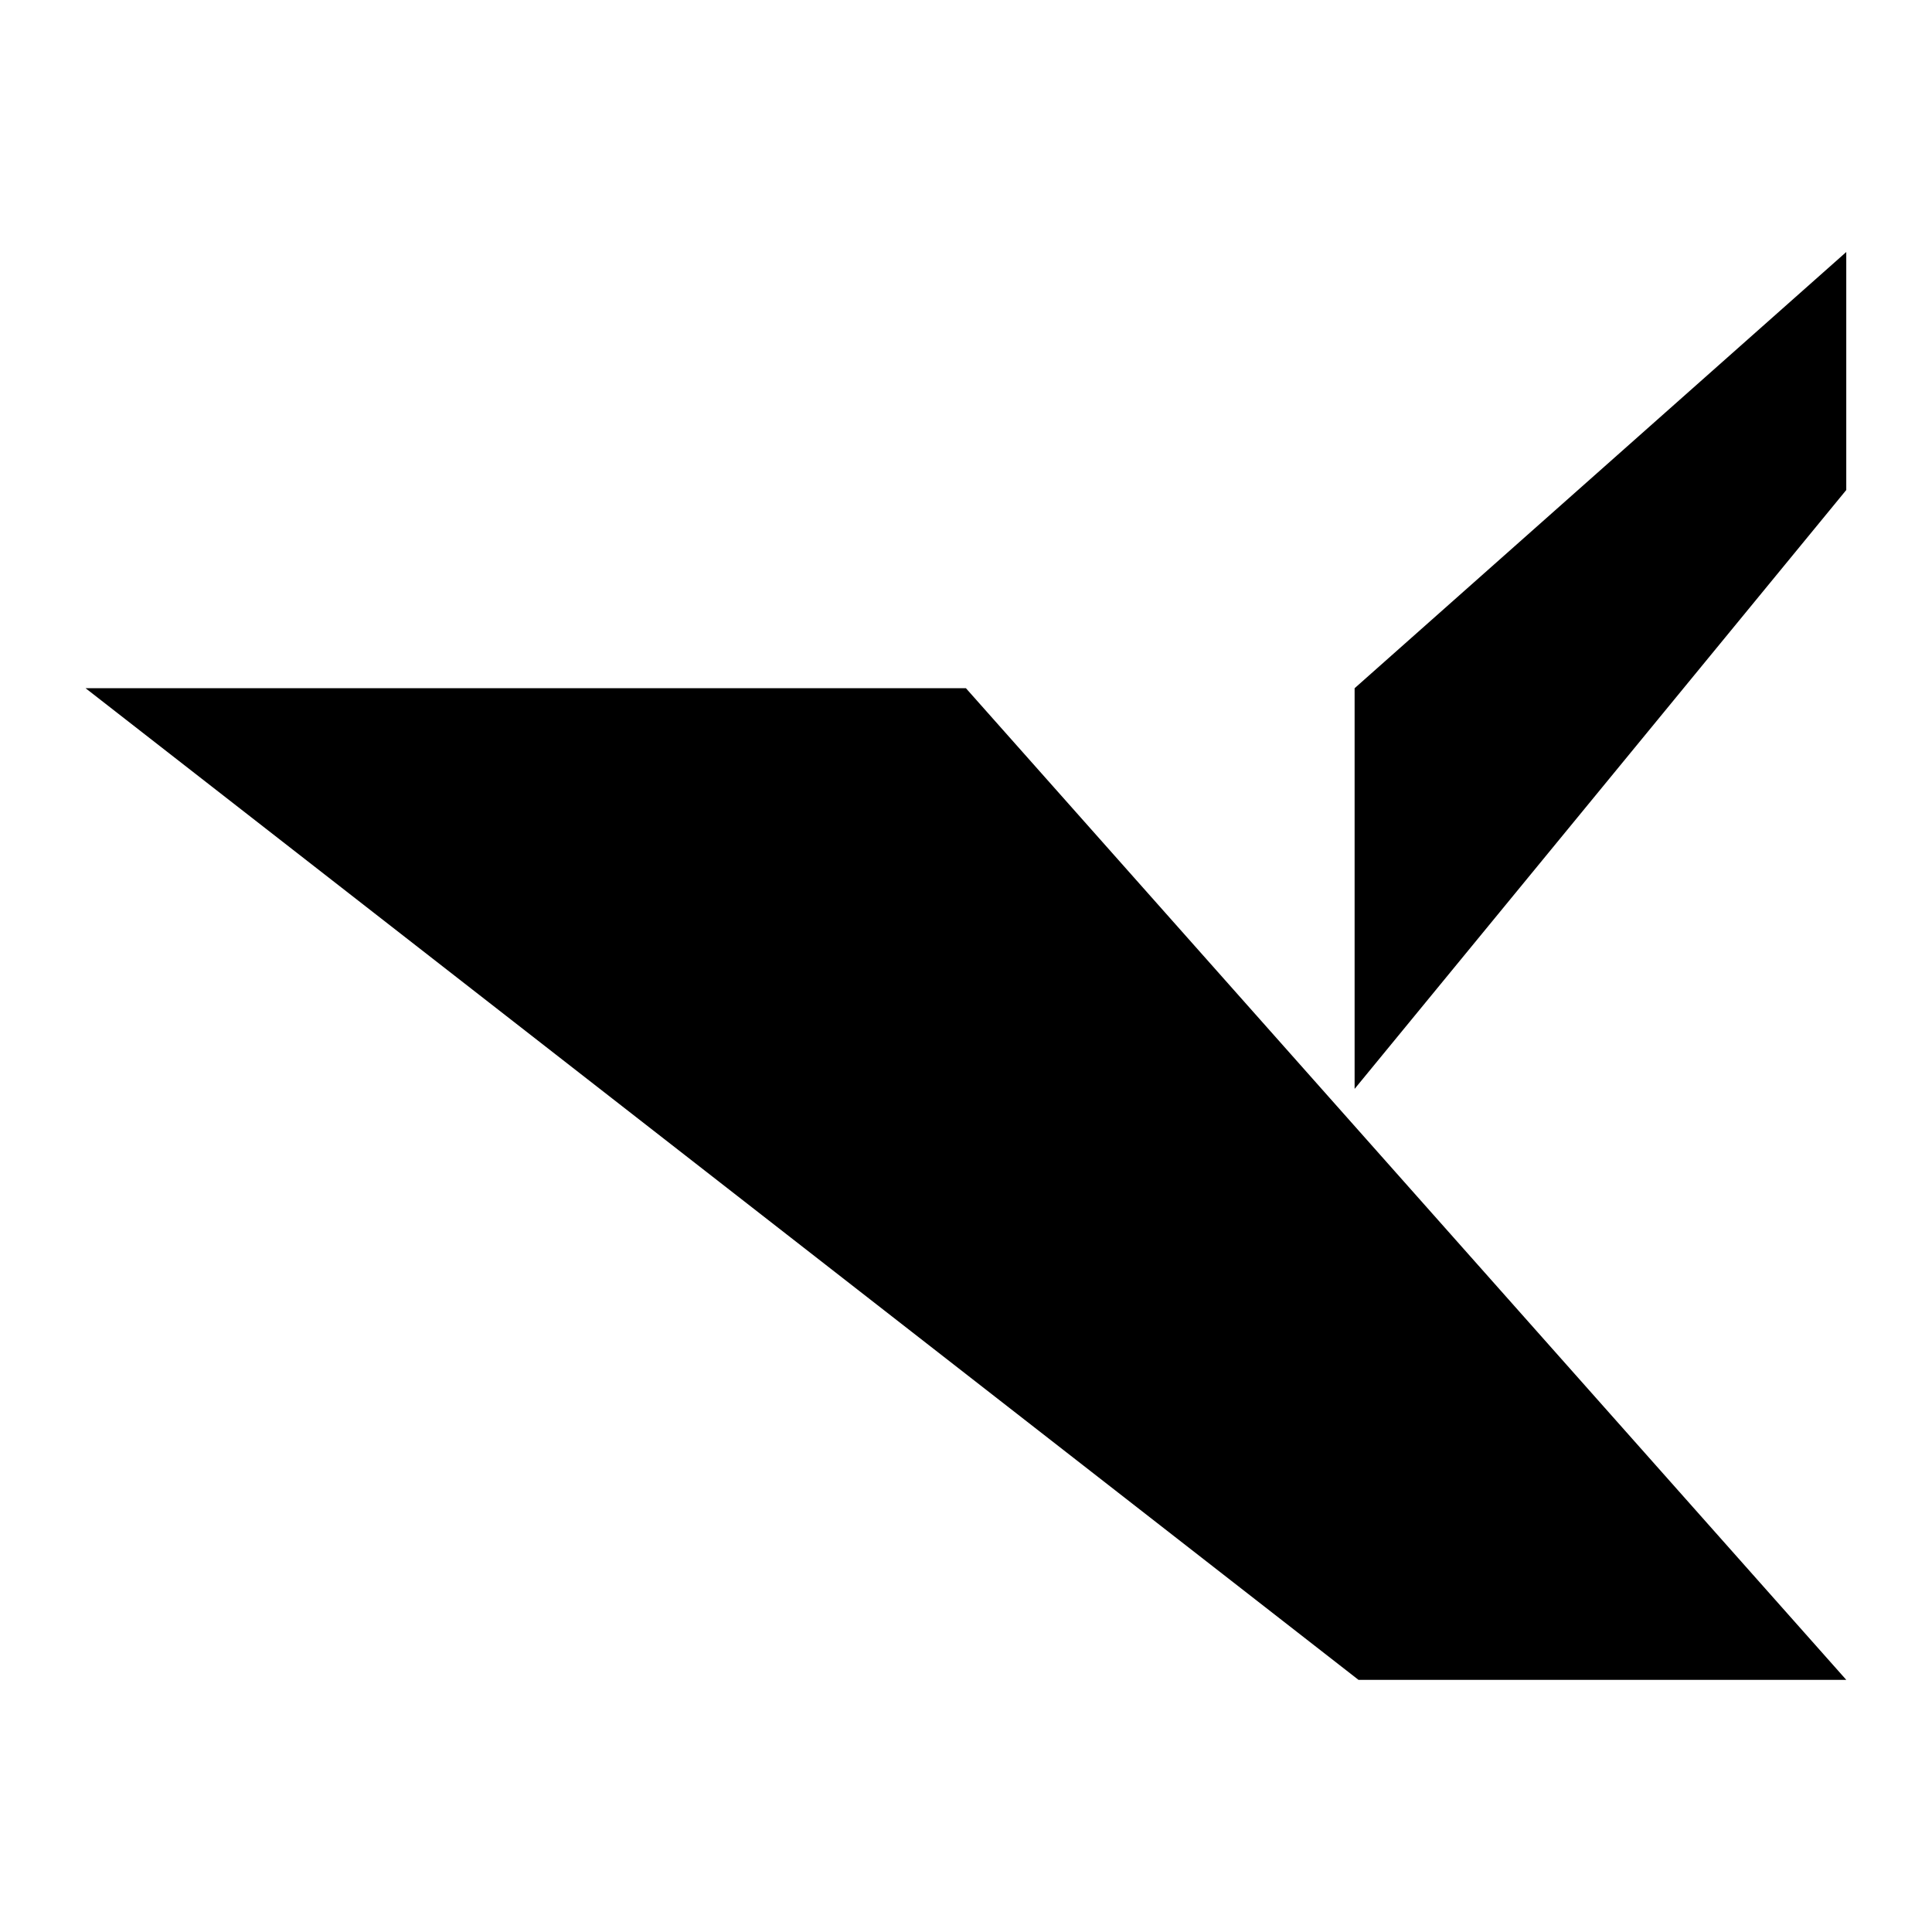 <svg xmlns="http://www.w3.org/2000/svg" xml:space="preserve" style="fill-rule:evenodd;clip-rule:evenodd;stroke-linejoin:round;stroke-miterlimit:2" viewBox="0 0 4167 4167"><path d="M0 0h4166.67v4166.67H0z" style="fill:none"/><path d="M184.583 1484.38h1898.75l1898.75 2138.75h-1052.08L184.583 1484.38Zm2737.087 0v864.167l1060.42-1291.67V543.544l-1060.42 940.833Z" style="fill-rule:nonzero"/></svg>
